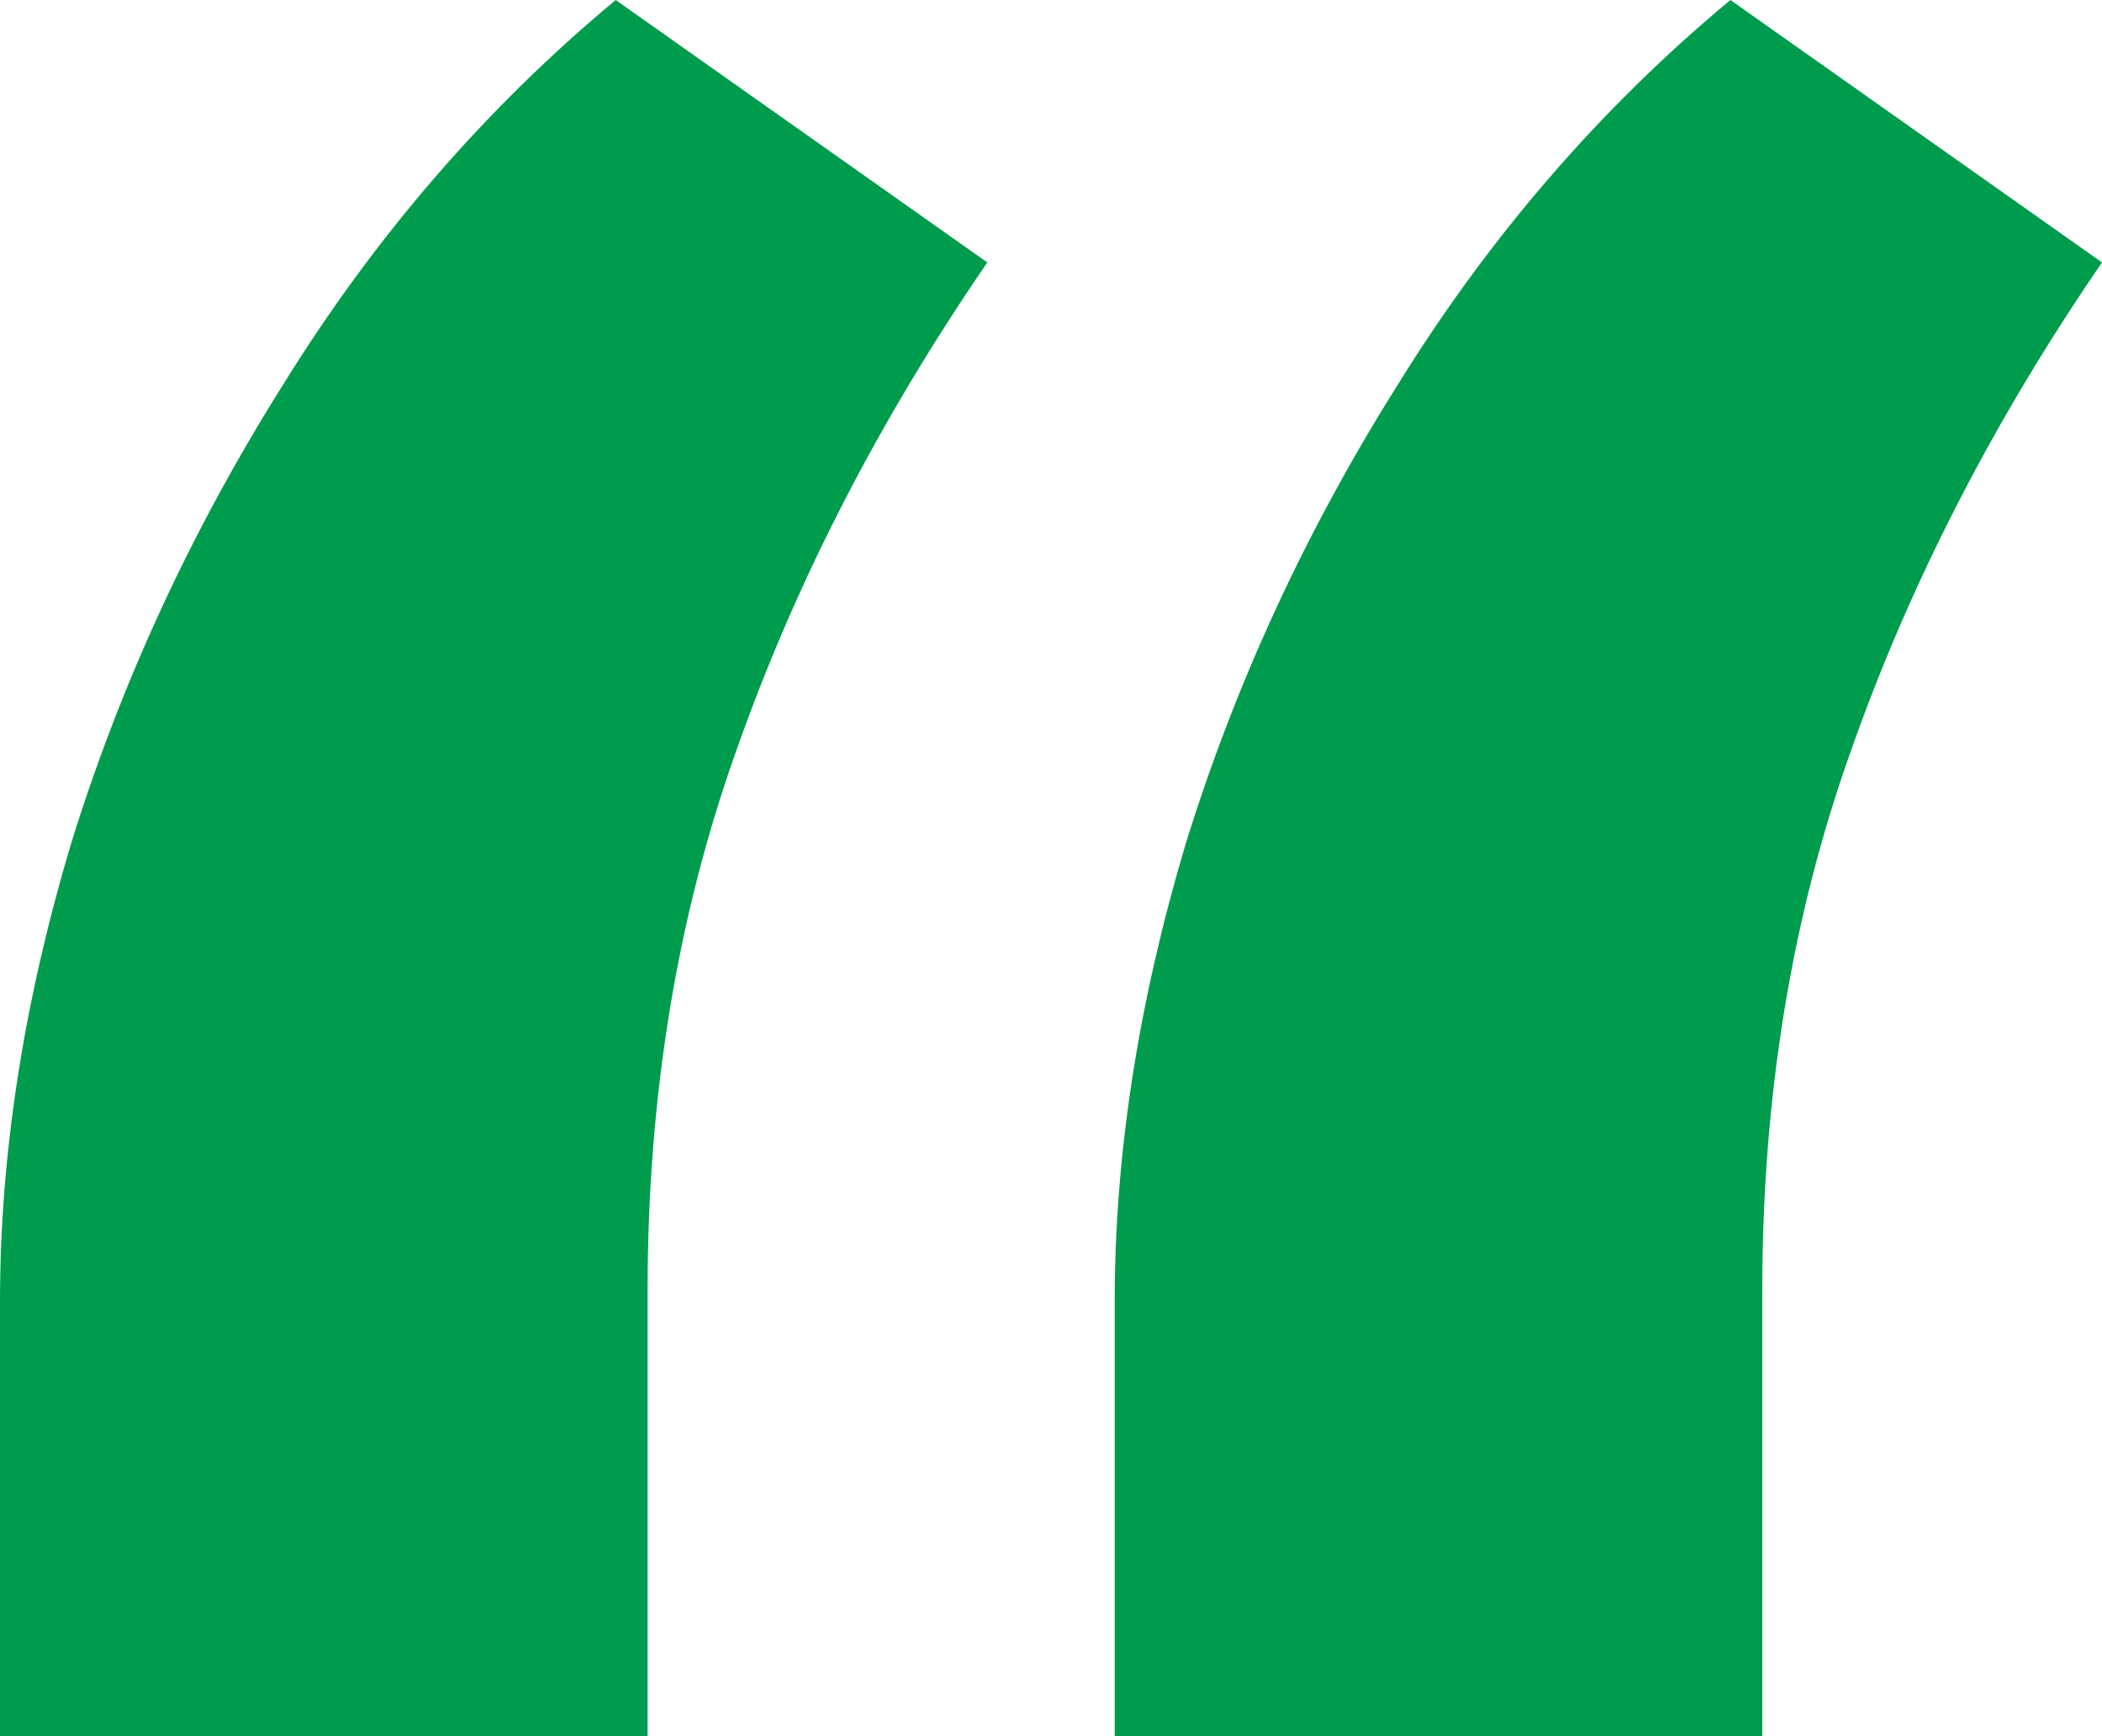 <svg width="23" height="19" viewBox="0 0 23 19" fill="none" xmlns="http://www.w3.org/2000/svg">
<path d="M0 19V14.24C0 12.64 0.258 10.975 0.774 9.244C1.317 7.487 2.091 5.809 3.098 4.209C4.104 2.583 5.318 1.18 6.737 0L10.803 2.872C9.616 4.602 8.699 6.386 8.054 8.222C7.409 10.031 7.086 11.998 7.086 14.122V19H0ZM12.197 19V14.24C12.197 12.64 12.455 10.975 12.971 9.244C13.514 7.487 14.288 5.809 15.295 4.209C16.301 2.583 17.515 1.18 18.934 0L23 2.872C21.813 4.602 20.896 6.386 20.251 8.222C19.605 10.031 19.283 11.998 19.283 14.122V19H12.197Z" fill="#009C4D"/>
</svg>
